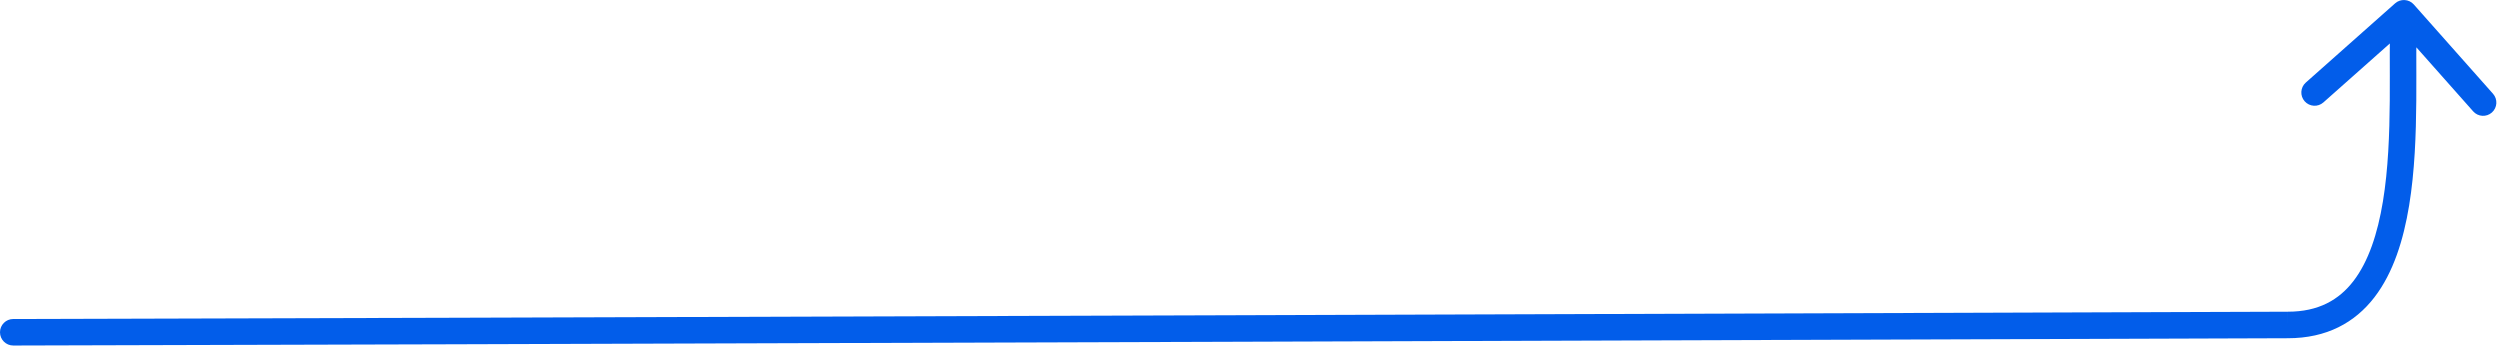 <svg width="377" height="53" viewBox="0 0 377 53" fill="none" xmlns="http://www.w3.org/2000/svg">
<path d="M2.002 52.105C0.897 52.106 0.001 51.212 -0.001 50.107C-0.002 49.002 0.893 48.106 1.997 48.105L1.999 50.105L2.002 52.105ZM345.003 49.005L344.996 47.005L345.004 47.005L345.003 49.005ZM361.179 0.507C362.006 -0.226 363.27 -0.151 364.003 0.676L375.948 14.141C376.681 14.967 376.605 16.231 375.779 16.964C374.953 17.697 373.689 17.622 372.956 16.795L362.338 4.826L350.369 15.444C349.542 16.177 348.278 16.102 347.545 15.275C346.812 14.449 346.888 13.185 347.714 12.452L361.179 0.507ZM1.999 50.105L1.997 48.105C16.691 48.088 102.438 47.813 184.517 47.543C225.556 47.407 265.675 47.273 295.536 47.172C310.466 47.122 322.831 47.08 331.464 47.051C335.78 47.036 339.163 47.025 341.467 47.017C342.619 47.013 343.502 47.01 344.096 47.008C344.393 47.007 344.618 47.007 344.769 47.006C344.844 47.006 344.901 47.005 344.939 47.005C344.958 47.005 344.973 47.005 344.982 47.005C344.987 47.005 344.99 47.005 344.993 47.005C344.995 47.005 344.996 47.005 345.003 49.005C345.01 51.005 345.009 51.005 345.006 51.005C345.004 51.005 345 51.005 344.996 51.005C344.986 51.005 344.972 51.005 344.953 51.005C344.915 51.005 344.858 51.006 344.783 51.006C344.632 51.007 344.407 51.007 344.109 51.008C343.515 51.01 342.633 51.013 341.481 51.017C339.177 51.025 335.793 51.036 331.477 51.051C322.844 51.08 310.479 51.122 295.549 51.172C265.689 51.273 225.569 51.407 184.53 51.543C102.456 51.813 16.701 52.088 2.002 52.105L1.999 50.105ZM345.003 49.005L345.004 47.005C349.63 47.007 352.713 45.224 354.898 42.385C357.163 39.441 358.546 35.24 359.348 30.356C360.146 25.501 360.339 20.182 360.377 15.152C360.415 10.207 360.3 5.399 360.51 1.883L362.507 2.003L364.503 2.122C364.301 5.504 364.417 10.02 364.377 15.182C364.338 20.26 364.145 25.832 363.295 31.004C362.45 36.148 360.924 41.112 358.068 44.825C355.13 48.642 350.878 51.008 345.002 51.005L345.003 49.005Z" fill="#025DEA"/>
</svg>
